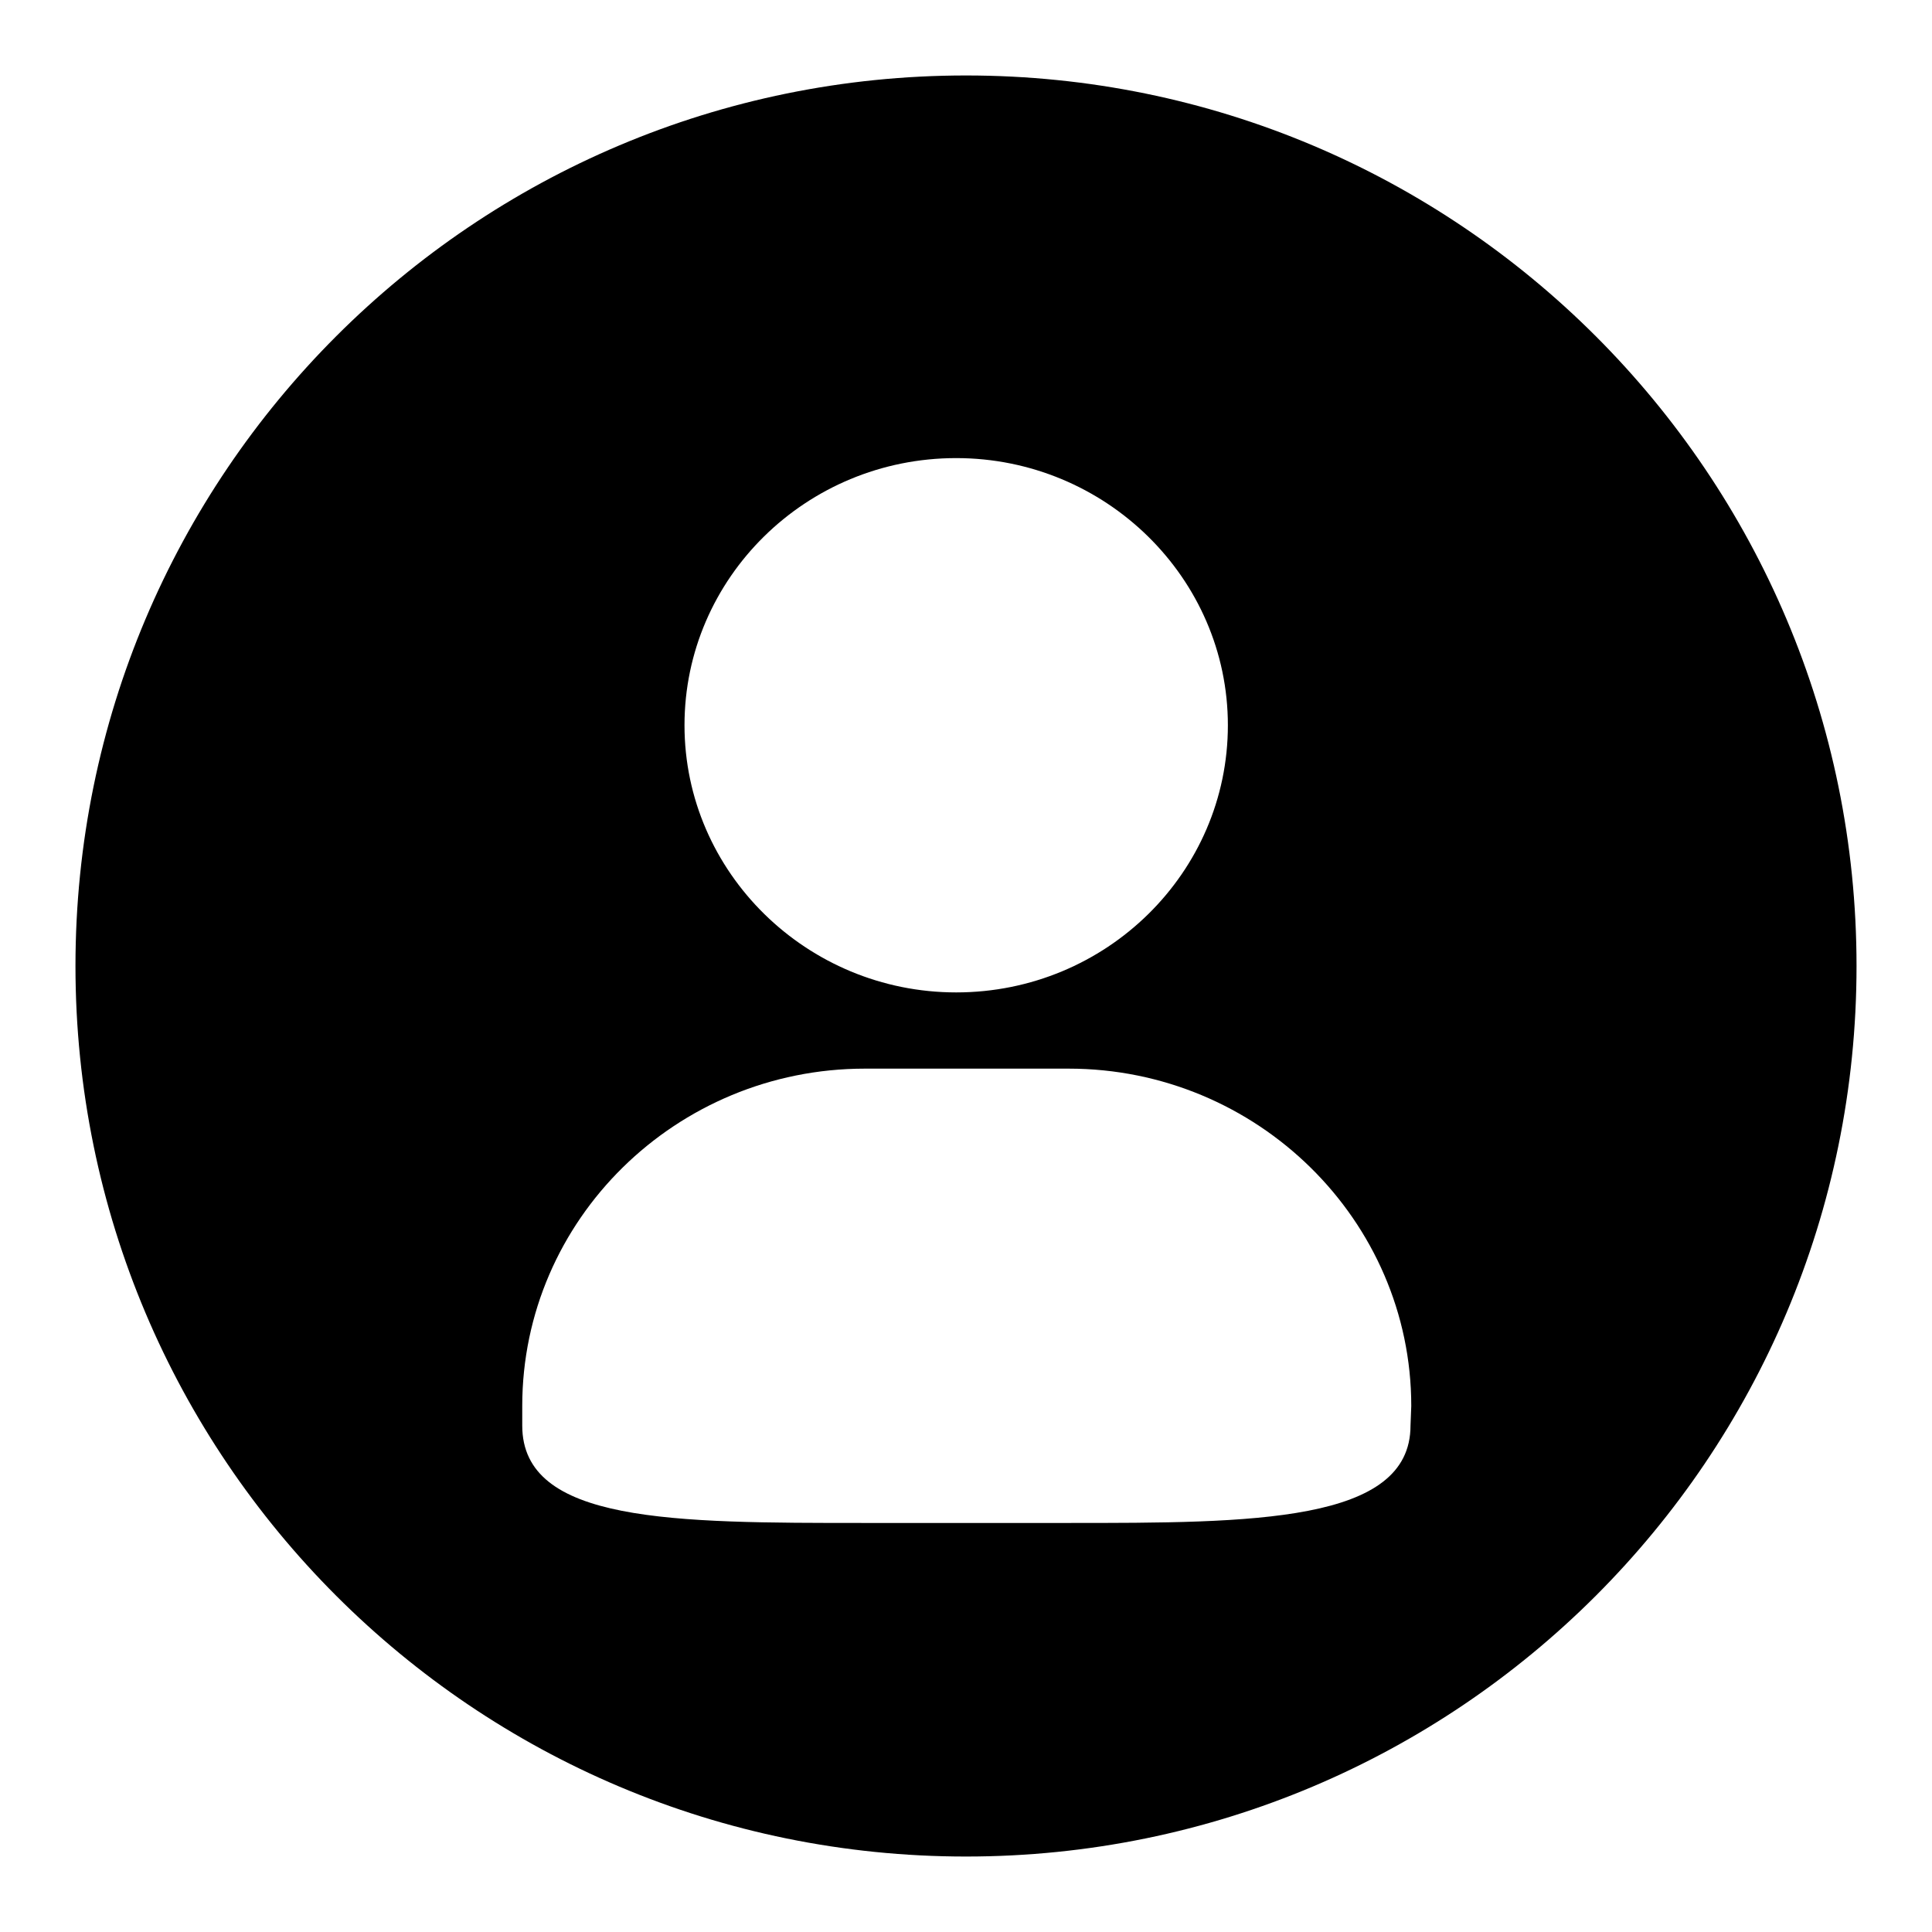 <?xml version="1.0" encoding="utf-8"?>
<!-- Svg Vector Icons : http://www.onlinewebfonts.com/icon -->
<!DOCTYPE svg PUBLIC "-//W3C//DTD SVG 1.1//EN" "http://www.w3.org/Graphics/SVG/1.1/DTD/svg11.dtd">
<svg version="1.1" xmlns="http://www.w3.org/2000/svg" xmlns:xlink="http://www.w3.org/1999/xlink" x="0px" y="0px" viewBox="0 0 256 256" enable-background="new 0 0 256 256" xml:space="preserve">
<g><g><path fill="#000000" d="M128,10C62.8,10,10,62.8,10,128c0,65.2,52.8,118,118,118c65.2,0,118-52.8,118-118C246,62.8,193.2,10,128,10z M126.7,60.7c19.8,0,36,15.9,36,35.4s-16.1,35.4-36,35.4c-19.8,0-36-15.9-36-35.4C90.7,76.6,106.8,60.7,126.7,60.7z M186.9,188.9c0,12.9-21,12.9-45.4,12.9h-26.9c-25.4,0-45.4,0-45.4-12.9v-2.6c0-24.7,20.4-44.7,45.4-44.7h27c25,0,45.4,20.1,45.4,44.7L186.9,188.9L186.9,188.9z"/></g></g>
</svg>